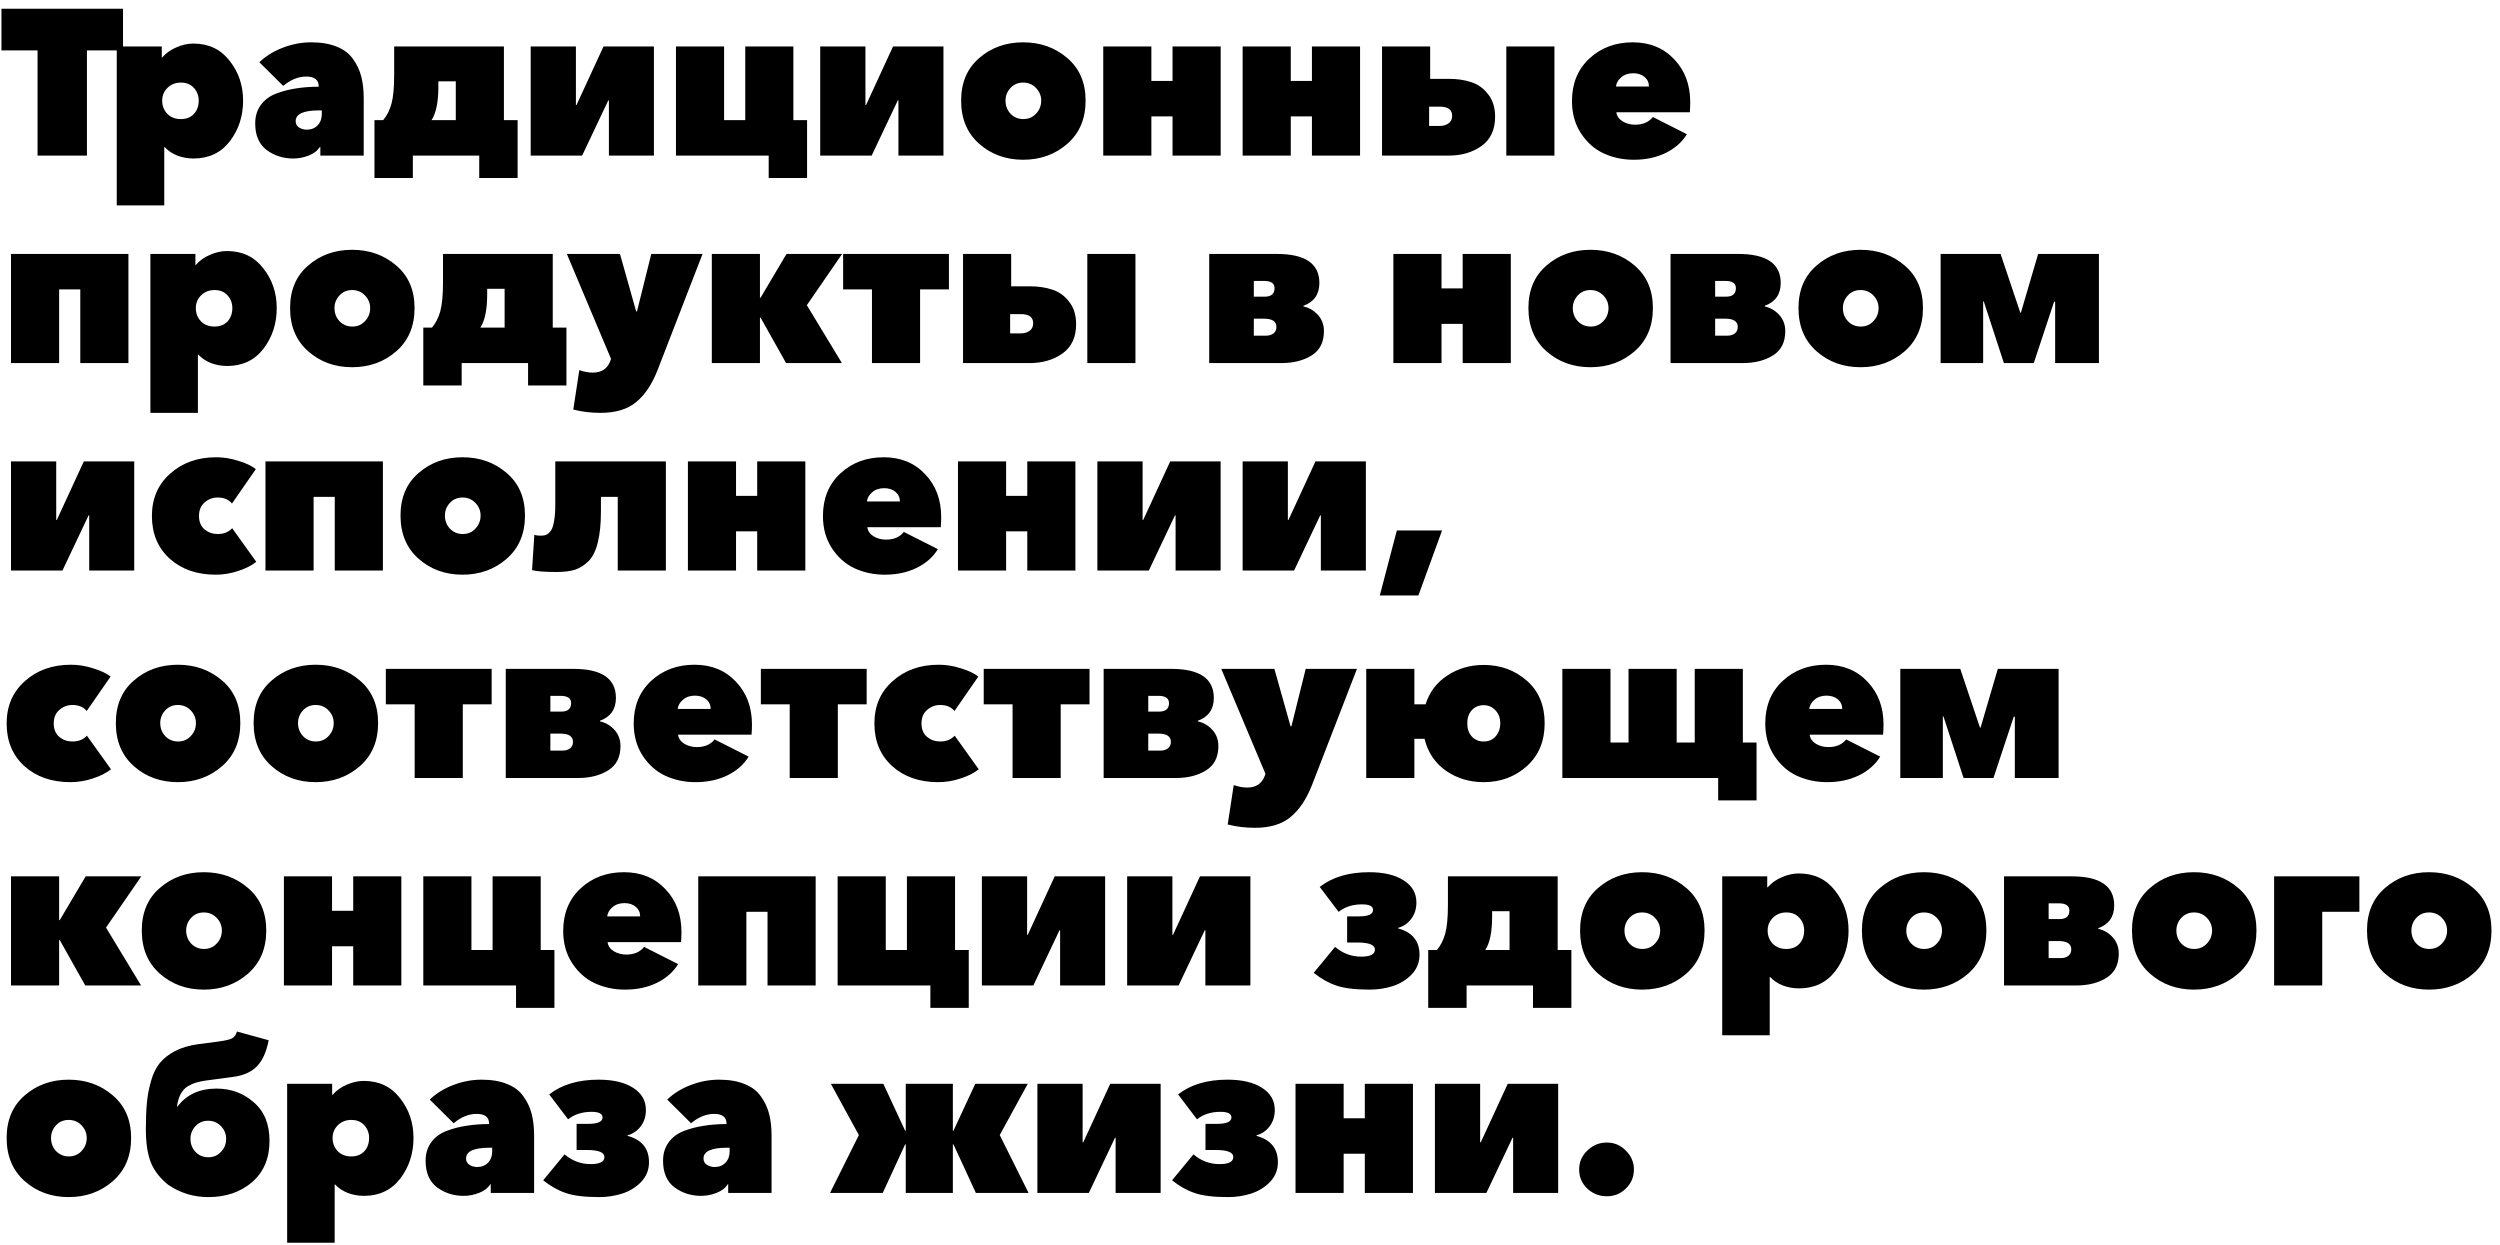 <?xml version="1.0" encoding="UTF-8"?> <svg xmlns="http://www.w3.org/2000/svg" width="241" height="120" viewBox="0 0 241 120" fill="none"> <path d="M3.62 15V4.86H0.14V0.84H11.86V4.86H8.38V15H3.62ZM11.255 19.8V4.48H15.595V5.54H15.635C16.009 5.113 16.469 4.787 17.015 4.56C17.562 4.32 18.102 4.2 18.635 4.2C20.115 4.2 21.282 4.753 22.135 5.86C23.002 6.953 23.435 8.233 23.435 9.7C23.435 11.193 23.009 12.5 22.155 13.62C21.302 14.727 20.135 15.28 18.655 15.28C18.122 15.28 17.602 15.187 17.095 15C16.602 14.8 16.195 14.527 15.875 14.18H15.835V19.8H11.255ZM16.135 10.98C16.469 11.313 16.902 11.48 17.435 11.48C17.969 11.48 18.389 11.313 18.695 10.98C19.002 10.647 19.155 10.22 19.155 9.7C19.155 9.22 19.002 8.813 18.695 8.48C18.389 8.133 17.969 7.96 17.435 7.96C16.915 7.96 16.482 8.133 16.135 8.48C15.802 8.813 15.635 9.22 15.635 9.7C15.635 10.207 15.802 10.633 16.135 10.98ZM28.262 15.28C27.302 15.28 26.449 15.007 25.702 14.46C24.969 13.9 24.602 13.047 24.602 11.9C24.602 11.207 24.782 10.613 25.142 10.12C25.502 9.627 25.995 9.26 26.622 9.02C27.262 8.78 27.909 8.613 28.562 8.52C29.229 8.413 29.949 8.36 30.722 8.36V8.32C30.722 7.693 30.322 7.38 29.522 7.38C28.762 7.38 28.022 7.68 27.302 8.28L25.002 6C25.629 5.4 26.382 4.933 27.262 4.6C28.155 4.253 29.069 4.08 30.002 4.08C30.962 4.08 31.782 4.22 32.462 4.5C33.142 4.767 33.662 5.16 34.022 5.68C34.395 6.187 34.662 6.747 34.822 7.36C34.982 7.973 35.062 8.673 35.062 9.46V15H30.882V14.16H30.842C30.602 14.533 30.235 14.813 29.742 15C29.262 15.187 28.769 15.28 28.262 15.28ZM29.562 12.5C30.002 12.5 30.355 12.36 30.622 12.08C30.889 11.8 31.022 11.44 31.022 11V10.64H30.762C29.255 10.64 28.502 10.987 28.502 11.68C28.502 11.947 28.615 12.153 28.842 12.3C29.069 12.433 29.309 12.5 29.562 12.5ZM36.098 17.16V11.58H36.938C37.298 11.153 37.565 10.627 37.738 10C37.912 9.36 37.998 8.433 37.998 7.22V4.48H48.578V11.58H49.898V17.16H46.198V15H39.798V17.16H36.098ZM41.598 11.58H43.938V7.84H42.258V8.36C42.258 9.84 42.038 10.913 41.598 11.58ZM51.158 15V4.48H55.518V10.12H55.578L58.178 4.48H63.038V15H58.698V9.68H58.638L56.118 15H51.158ZM74.102 17.16V15H65.162V4.48H69.802V11.58H71.842V4.48H76.482V11.58H77.802V17.16H74.102ZM79.068 15V4.48H83.428V10.12H83.488L86.088 4.48H90.948V15H86.608V9.68H86.548L84.028 15H79.068ZM102.892 13.86C101.718 14.887 100.298 15.4 98.632 15.4C96.965 15.4 95.552 14.887 94.392 13.86C93.232 12.833 92.652 11.447 92.652 9.7C92.652 7.967 93.232 6.6 94.392 5.6C95.552 4.587 96.965 4.08 98.632 4.08C100.298 4.08 101.718 4.587 102.892 5.6C104.065 6.6 104.652 7.967 104.652 9.7C104.652 11.447 104.065 12.833 102.892 13.86ZM97.412 10.96C97.745 11.307 98.158 11.48 98.652 11.48C99.145 11.48 99.552 11.307 99.872 10.96C100.205 10.613 100.372 10.193 100.372 9.7C100.372 9.233 100.205 8.827 99.872 8.48C99.538 8.133 99.125 7.96 98.632 7.96C98.138 7.96 97.732 8.133 97.412 8.48C97.092 8.827 96.932 9.233 96.932 9.7C96.932 10.193 97.092 10.613 97.412 10.96ZM106.353 15V4.48H110.993V7.8H113.033V4.48H117.673V15H113.033V11.22H110.993V15H106.353ZM119.79 15V4.48H124.43V7.8H126.47V4.48H131.11V15H126.47V11.22H124.43V15H119.79ZM133.228 15V4.48H137.868V7.6H139.648C140.475 7.6 141.201 7.707 141.828 7.92C142.468 8.12 143.008 8.507 143.448 9.08C143.901 9.64 144.128 10.367 144.128 11.26C144.128 12.513 143.688 13.453 142.808 14.08C141.941 14.693 140.888 15 139.648 15H133.228ZM137.768 12.14H138.788C139.121 12.14 139.401 12.06 139.628 11.9C139.868 11.74 139.988 11.493 139.988 11.16C139.988 10.573 139.588 10.28 138.788 10.28H137.768V12.14ZM145.208 15V4.48H149.848V15H145.208ZM157.498 15.4C156.445 15.4 155.472 15.193 154.578 14.78C153.698 14.367 152.972 13.72 152.398 12.84C151.825 11.96 151.538 10.927 151.538 9.74C151.538 8.047 152.098 6.68 153.218 5.64C154.338 4.6 155.732 4.08 157.398 4.08C159.038 4.08 160.372 4.627 161.398 5.72C162.425 6.8 162.938 8.173 162.938 9.84C162.938 10.173 162.925 10.5 162.898 10.82H155.818C155.858 11.18 156.058 11.473 156.418 11.7C156.778 11.913 157.178 12.02 157.618 12.02C158.378 12.02 158.952 11.773 159.338 11.28L162.618 12.94C162.152 13.7 161.472 14.3 160.578 14.74C159.685 15.18 158.658 15.4 157.498 15.4ZM155.778 8.34H158.958C158.958 7.967 158.818 7.66 158.538 7.42C158.258 7.18 157.892 7.06 157.438 7.06C156.972 7.06 156.585 7.193 156.278 7.46C155.985 7.713 155.818 8.007 155.778 8.34ZM1.06 35V24.48H12.38V35H7.74V27.9H5.7V35H1.06ZM14.498 39.8V24.48H18.837V25.54H18.878C19.251 25.113 19.711 24.787 20.258 24.56C20.804 24.32 21.344 24.2 21.878 24.2C23.358 24.2 24.524 24.753 25.378 25.86C26.244 26.953 26.677 28.233 26.677 29.7C26.677 31.193 26.251 32.5 25.398 33.62C24.544 34.727 23.378 35.28 21.898 35.28C21.364 35.28 20.844 35.187 20.337 35C19.844 34.8 19.438 34.527 19.117 34.18H19.078V39.8H14.498ZM19.378 30.98C19.711 31.313 20.144 31.48 20.677 31.48C21.211 31.48 21.631 31.313 21.938 30.98C22.244 30.647 22.398 30.22 22.398 29.7C22.398 29.22 22.244 28.813 21.938 28.48C21.631 28.133 21.211 27.96 20.677 27.96C20.157 27.96 19.724 28.133 19.378 28.48C19.044 28.813 18.878 29.22 18.878 29.7C18.878 30.207 19.044 30.633 19.378 30.98ZM38.204 33.86C37.031 34.887 35.611 35.4 33.944 35.4C32.278 35.4 30.864 34.887 29.704 33.86C28.544 32.833 27.964 31.447 27.964 29.7C27.964 27.967 28.544 26.6 29.704 25.6C30.864 24.587 32.278 24.08 33.944 24.08C35.611 24.08 37.031 24.587 38.204 25.6C39.378 26.6 39.964 27.967 39.964 29.7C39.964 31.447 39.378 32.833 38.204 33.86ZM32.724 30.96C33.058 31.307 33.471 31.48 33.964 31.48C34.458 31.48 34.864 31.307 35.184 30.96C35.518 30.613 35.684 30.193 35.684 29.7C35.684 29.233 35.518 28.827 35.184 28.48C34.851 28.133 34.438 27.96 33.944 27.96C33.451 27.96 33.044 28.133 32.724 28.48C32.404 28.827 32.244 29.233 32.244 29.7C32.244 30.193 32.404 30.613 32.724 30.96ZM40.806 37.16V31.58H41.645C42.005 31.153 42.272 30.627 42.446 30C42.619 29.36 42.706 28.433 42.706 27.22V24.48H53.285V31.58H54.605V37.16H50.906V35H44.505V37.16H40.806ZM46.306 31.58H48.645V27.84H46.965V28.36C46.965 29.84 46.745 30.913 46.306 31.58ZM57.885 39.8C56.965 39.8 56.091 39.693 55.265 39.48L55.845 35.68C56.298 35.84 56.731 35.92 57.145 35.92C57.985 35.92 58.545 35.553 58.825 34.82L58.905 34.6L54.645 24.48H59.765L61.325 30.02H61.405L62.785 24.48H67.725L63.405 35.64C62.858 37.04 62.165 38.08 61.325 38.76C60.498 39.453 59.351 39.8 57.885 39.8ZM68.619 35V24.48H73.259V28.7H73.319L75.819 24.48H81.179L77.779 29.42L81.159 35H75.779L73.319 30.62H73.259V35H68.619ZM84.057 35V27.9H81.277V24.48H91.477V27.9H88.697V35H84.057ZM92.837 35V24.48H97.477V27.6H99.257C100.084 27.6 100.811 27.707 101.437 27.92C102.077 28.12 102.617 28.507 103.057 29.08C103.511 29.64 103.737 30.367 103.737 31.26C103.737 32.513 103.297 33.453 102.417 34.08C101.551 34.693 100.497 35 99.257 35H92.837ZM97.377 32.14H98.397C98.731 32.14 99.011 32.06 99.237 31.9C99.477 31.74 99.597 31.493 99.597 31.16C99.597 30.573 99.197 30.28 98.397 30.28H97.377V32.14ZM104.817 35V24.48H109.457V35H104.817ZM116.568 35V24.48H123.088C125.821 24.48 127.188 25.413 127.188 27.28C127.188 28.373 126.674 29.107 125.648 29.48V29.54C126.194 29.66 126.661 29.933 127.048 30.36C127.434 30.787 127.628 31.307 127.628 31.92C127.628 32.987 127.234 33.767 126.448 34.26C125.661 34.753 124.688 35 123.528 35H116.568ZM120.868 32.36H122.028C122.334 32.36 122.581 32.287 122.768 32.14C122.954 31.993 123.048 31.787 123.048 31.52C123.048 30.987 122.648 30.72 121.848 30.72H120.868V32.36ZM120.868 28.6H121.908C122.548 28.6 122.868 28.327 122.868 27.78C122.868 27.313 122.528 27.08 121.848 27.08H120.868V28.6ZM134.322 35V24.48H138.962V27.8H141.002V24.48H145.642V35H141.002V31.22H138.962V35H134.322ZM157.579 33.86C156.406 34.887 154.986 35.4 153.319 35.4C151.653 35.4 150.239 34.887 149.079 33.86C147.919 32.833 147.339 31.447 147.339 29.7C147.339 27.967 147.919 26.6 149.079 25.6C150.239 24.587 151.653 24.08 153.319 24.08C154.986 24.08 156.406 24.587 157.579 25.6C158.753 26.6 159.339 27.967 159.339 29.7C159.339 31.447 158.753 32.833 157.579 33.86ZM152.099 30.96C152.433 31.307 152.846 31.48 153.339 31.48C153.833 31.48 154.239 31.307 154.559 30.96C154.893 30.613 155.059 30.193 155.059 29.7C155.059 29.233 154.893 28.827 154.559 28.48C154.226 28.133 153.813 27.96 153.319 27.96C152.826 27.96 152.419 28.133 152.099 28.48C151.779 28.827 151.619 29.233 151.619 29.7C151.619 30.193 151.779 30.613 152.099 30.96ZM161.04 35V24.48H167.56C170.294 24.48 171.66 25.413 171.66 27.28C171.66 28.373 171.147 29.107 170.12 29.48V29.54C170.667 29.66 171.134 29.933 171.52 30.36C171.907 30.787 172.1 31.307 172.1 31.92C172.1 32.987 171.707 33.767 170.92 34.26C170.134 34.753 169.16 35 168 35H161.04ZM165.34 32.36H166.5C166.807 32.36 167.054 32.287 167.24 32.14C167.427 31.993 167.52 31.787 167.52 31.52C167.52 30.987 167.12 30.72 166.32 30.72H165.34V32.36ZM165.34 28.6H166.38C167.02 28.6 167.34 28.327 167.34 27.78C167.34 27.313 167 27.08 166.32 27.08H165.34V28.6ZM183.614 33.86C182.441 34.887 181.021 35.4 179.354 35.4C177.688 35.4 176.274 34.887 175.114 33.86C173.954 32.833 173.374 31.447 173.374 29.7C173.374 27.967 173.954 26.6 175.114 25.6C176.274 24.587 177.688 24.08 179.354 24.08C181.021 24.08 182.441 24.587 183.614 25.6C184.788 26.6 185.374 27.967 185.374 29.7C185.374 31.447 184.788 32.833 183.614 33.86ZM178.134 30.96C178.468 31.307 178.881 31.48 179.374 31.48C179.868 31.48 180.274 31.307 180.594 30.96C180.928 30.613 181.094 30.193 181.094 29.7C181.094 29.233 180.928 28.827 180.594 28.48C180.261 28.133 179.848 27.96 179.354 27.96C178.861 27.96 178.454 28.133 178.134 28.48C177.814 28.827 177.654 29.233 177.654 29.7C177.654 30.193 177.814 30.613 178.134 30.96ZM187.076 35V24.48H192.856L194.756 30.14H194.816L196.476 24.48H202.336V35H198.116V29.1L198.016 29.08L196.056 35H193.176L191.236 29.06H191.176V35H187.076ZM1.06 55V44.48H5.42V50.12H5.48L8.08 44.48H12.94V55H8.6V49.68H8.54L6.02 55H1.06ZM20.784 55.4C18.984 55.4 17.511 54.887 16.364 53.86C15.217 52.82 14.644 51.447 14.644 49.74C14.644 48.06 15.231 46.7 16.404 45.66C17.577 44.607 19.057 44.08 20.844 44.08C21.551 44.08 22.257 44.193 22.964 44.42C23.684 44.633 24.251 44.9 24.664 45.22L22.364 48.54C22.044 48.153 21.584 47.96 20.984 47.96C20.504 47.96 20.084 48.12 19.724 48.44C19.364 48.747 19.184 49.18 19.184 49.74C19.184 50.3 19.364 50.733 19.724 51.04C20.084 51.333 20.504 51.48 20.984 51.48C21.571 51.48 22.037 51.293 22.384 50.92L24.704 54.16C24.251 54.52 23.671 54.813 22.964 55.04C22.257 55.28 21.531 55.4 20.784 55.4ZM25.591 55V44.48H36.911V55H32.271V47.9H30.231V55H25.591ZM48.849 53.86C47.675 54.887 46.255 55.4 44.589 55.4C42.922 55.4 41.509 54.887 40.349 53.86C39.189 52.833 38.609 51.447 38.609 49.7C38.609 47.967 39.189 46.6 40.349 45.6C41.509 44.587 42.922 44.08 44.589 44.08C46.255 44.08 47.675 44.587 48.849 45.6C50.022 46.6 50.609 47.967 50.609 49.7C50.609 51.447 50.022 52.833 48.849 53.86ZM43.369 50.96C43.702 51.307 44.115 51.48 44.609 51.48C45.102 51.48 45.509 51.307 45.829 50.96C46.162 50.613 46.329 50.193 46.329 49.7C46.329 49.233 46.162 48.827 45.829 48.48C45.495 48.133 45.082 47.96 44.589 47.96C44.095 47.96 43.689 48.133 43.369 48.48C43.049 48.827 42.889 49.233 42.889 49.7C42.889 50.193 43.049 50.613 43.369 50.96ZM53.67 55.14C52.537 55.14 51.743 55.08 51.29 54.96L51.51 51.56C51.67 51.613 51.877 51.64 52.13 51.64C52.343 51.64 52.517 51.613 52.65 51.56C52.797 51.493 52.943 51.367 53.09 51.18C53.237 50.98 53.343 50.667 53.41 50.24C53.49 49.813 53.53 49.273 53.53 48.62V44.48H64.19V55H59.55V47.9H57.93V49.28C57.93 50.48 57.83 51.48 57.63 52.28C57.443 53.067 57.15 53.667 56.75 54.08C56.35 54.48 55.91 54.76 55.43 54.92C54.95 55.067 54.363 55.14 53.67 55.14ZM66.314 55V44.48H70.954V47.8H72.994V44.48H77.634V55H72.994V51.22H70.954V55H66.314ZM85.291 55.4C84.238 55.4 83.265 55.193 82.371 54.78C81.491 54.367 80.765 53.72 80.191 52.84C79.618 51.96 79.331 50.927 79.331 49.74C79.331 48.047 79.891 46.68 81.011 45.64C82.131 44.6 83.525 44.08 85.191 44.08C86.831 44.08 88.165 44.627 89.191 45.72C90.218 46.8 90.731 48.173 90.731 49.84C90.731 50.173 90.718 50.5 90.691 50.82H83.611C83.651 51.18 83.851 51.473 84.211 51.7C84.571 51.913 84.971 52.02 85.411 52.02C86.171 52.02 86.745 51.773 87.131 51.28L90.411 52.94C89.945 53.7 89.265 54.3 88.371 54.74C87.478 55.18 86.451 55.4 85.291 55.4ZM83.571 48.34H86.751C86.751 47.967 86.611 47.66 86.331 47.42C86.051 47.18 85.685 47.06 85.231 47.06C84.765 47.06 84.378 47.193 84.071 47.46C83.778 47.713 83.611 48.007 83.571 48.34ZM92.349 55V44.48H96.989V47.8H99.029V44.48H103.669V55H99.029V51.22H96.989V55H92.349ZM105.787 55V44.48H110.147V50.12H110.207L112.807 44.48H117.667V55H113.327V49.68H113.267L110.747 55H105.787ZM119.79 55V44.48H124.15V50.12H124.21L126.81 44.48H131.67V55H127.33V49.68H127.27L124.75 55H119.79ZM136.734 57.4H133.014L134.654 51.14H139.014L136.734 57.4ZM6.78 75.4C4.98 75.4 3.507 74.887 2.36 73.86C1.213 72.82 0.64 71.447 0.64 69.74C0.64 68.06 1.227 66.7 2.4 65.66C3.573 64.607 5.053 64.08 6.84 64.08C7.547 64.08 8.253 64.193 8.96 64.42C9.68 64.633 10.247 64.9 10.66 65.22L8.36 68.54C8.04 68.153 7.58 67.96 6.98 67.96C6.5 67.96 6.08 68.12 5.72 68.44C5.36 68.747 5.18 69.18 5.18 69.74C5.18 70.3 5.36 70.733 5.72 71.04C6.08 71.333 6.5 71.48 6.98 71.48C7.567 71.48 8.033 71.293 8.38 70.92L10.7 74.16C10.247 74.52 9.667 74.813 8.96 75.04C8.253 75.28 7.527 75.4 6.78 75.4ZM21.407 73.86C20.234 74.887 18.814 75.4 17.147 75.4C15.481 75.4 14.067 74.887 12.907 73.86C11.747 72.833 11.167 71.447 11.167 69.7C11.167 67.967 11.747 66.6 12.907 65.6C14.067 64.587 15.481 64.08 17.147 64.08C18.814 64.08 20.234 64.587 21.407 65.6C22.581 66.6 23.167 67.967 23.167 69.7C23.167 71.447 22.581 72.833 21.407 73.86ZM15.927 70.96C16.261 71.307 16.674 71.48 17.167 71.48C17.661 71.48 18.067 71.307 18.387 70.96C18.721 70.613 18.887 70.193 18.887 69.7C18.887 69.233 18.721 68.827 18.387 68.48C18.054 68.133 17.641 67.96 17.147 67.96C16.654 67.96 16.247 68.133 15.927 68.48C15.607 68.827 15.447 69.233 15.447 69.7C15.447 70.193 15.607 70.613 15.927 70.96ZM34.689 73.86C33.515 74.887 32.095 75.4 30.429 75.4C28.762 75.4 27.349 74.887 26.189 73.86C25.029 72.833 24.449 71.447 24.449 69.7C24.449 67.967 25.029 66.6 26.189 65.6C27.349 64.587 28.762 64.08 30.429 64.08C32.095 64.08 33.515 64.587 34.689 65.6C35.862 66.6 36.449 67.967 36.449 69.7C36.449 71.447 35.862 72.833 34.689 73.86ZM29.209 70.96C29.542 71.307 29.955 71.48 30.449 71.48C30.942 71.48 31.349 71.307 31.669 70.96C32.002 70.613 32.169 70.193 32.169 69.7C32.169 69.233 32.002 68.827 31.669 68.48C31.335 68.133 30.922 67.96 30.429 67.96C29.935 67.96 29.529 68.133 29.209 68.48C28.889 68.827 28.729 69.233 28.729 69.7C28.729 70.193 28.889 70.613 29.209 70.96ZM39.974 75V67.9H37.194V64.48H47.395V67.9H44.614V75H39.974ZM48.755 75V64.48H55.275C58.009 64.48 59.375 65.413 59.375 67.28C59.375 68.373 58.862 69.107 57.835 69.48V69.54C58.382 69.66 58.849 69.933 59.235 70.36C59.622 70.787 59.815 71.307 59.815 71.92C59.815 72.987 59.422 73.767 58.635 74.26C57.849 74.753 56.875 75 55.715 75H48.755ZM53.055 72.36H54.215C54.522 72.36 54.769 72.287 54.955 72.14C55.142 71.993 55.235 71.787 55.235 71.52C55.235 70.987 54.835 70.72 54.035 70.72H53.055V72.36ZM53.055 68.6H54.095C54.735 68.6 55.055 68.327 55.055 67.78C55.055 67.313 54.715 67.08 54.035 67.08H53.055V68.6ZM67.049 75.4C65.996 75.4 65.023 75.193 64.129 74.78C63.249 74.367 62.523 73.72 61.949 72.84C61.376 71.96 61.089 70.927 61.089 69.74C61.089 68.047 61.649 66.68 62.769 65.64C63.889 64.6 65.283 64.08 66.949 64.08C68.589 64.08 69.923 64.627 70.949 65.72C71.976 66.8 72.489 68.173 72.489 69.84C72.489 70.173 72.476 70.5 72.449 70.82H65.369C65.409 71.18 65.609 71.473 65.969 71.7C66.329 71.913 66.729 72.02 67.169 72.02C67.929 72.02 68.503 71.773 68.889 71.28L72.169 72.94C71.703 73.7 71.023 74.3 70.129 74.74C69.236 75.18 68.209 75.4 67.049 75.4ZM65.329 68.34H68.509C68.509 67.967 68.369 67.66 68.089 67.42C67.809 67.18 67.443 67.06 66.989 67.06C66.523 67.06 66.136 67.193 65.829 67.46C65.536 67.713 65.369 68.007 65.329 68.34ZM76.127 75V67.9H73.347V64.48H83.547V67.9H80.767V75H76.127ZM90.432 75.4C88.632 75.4 87.159 74.887 86.012 73.86C84.866 72.82 84.292 71.447 84.292 69.74C84.292 68.06 84.879 66.7 86.052 65.66C87.226 64.607 88.706 64.08 90.492 64.08C91.199 64.08 91.906 64.193 92.612 64.42C93.332 64.633 93.899 64.9 94.312 65.22L92.012 68.54C91.692 68.153 91.232 67.96 90.632 67.96C90.152 67.96 89.732 68.12 89.372 68.44C89.012 68.747 88.832 69.18 88.832 69.74C88.832 70.3 89.012 70.733 89.372 71.04C89.732 71.333 90.152 71.48 90.632 71.48C91.219 71.48 91.686 71.293 92.032 70.92L94.352 74.16C93.899 74.52 93.319 74.813 92.612 75.04C91.906 75.28 91.179 75.4 90.432 75.4ZM97.611 75V67.9H94.831V64.48H105.031V67.9H102.251V75H97.611ZM106.392 75V64.48H112.912C115.645 64.48 117.012 65.413 117.012 67.28C117.012 68.373 116.499 69.107 115.472 69.48V69.54C116.019 69.66 116.485 69.933 116.872 70.36C117.259 70.787 117.452 71.307 117.452 71.92C117.452 72.987 117.059 73.767 116.272 74.26C115.485 74.753 114.512 75 113.352 75H106.392ZM110.692 72.36H111.852C112.159 72.36 112.405 72.287 112.592 72.14C112.779 71.993 112.872 71.787 112.872 71.52C112.872 70.987 112.472 70.72 111.672 70.72H110.692V72.36ZM110.692 68.6H111.732C112.372 68.6 112.692 68.327 112.692 67.78C112.692 67.313 112.352 67.08 111.672 67.08H110.692V68.6ZM120.971 79.8C120.051 79.8 119.177 79.693 118.351 79.48L118.931 75.68C119.384 75.84 119.817 75.92 120.231 75.92C121.071 75.92 121.631 75.553 121.911 74.82L121.991 74.6L117.731 64.48H122.851L124.411 70.02H124.491L125.871 64.48H130.811L126.491 75.64C125.944 77.04 125.251 78.08 124.411 78.76C123.584 79.453 122.437 79.8 120.971 79.8ZM143.025 75.4C141.665 75.4 140.451 75.033 139.385 74.3C138.331 73.553 137.645 72.527 137.325 71.22H136.345V75H131.705V64.48H136.345V67.9H137.425C137.798 66.713 138.498 65.787 139.525 65.12C140.551 64.44 141.718 64.1 143.025 64.1C144.651 64.1 146.038 64.607 147.185 65.62C148.331 66.62 148.905 67.987 148.905 69.72C148.905 71.453 148.331 72.833 147.185 73.86C146.038 74.887 144.651 75.4 143.025 75.4ZM141.885 71C142.178 71.32 142.558 71.48 143.025 71.48C143.491 71.48 143.871 71.32 144.165 71C144.471 70.667 144.625 70.24 144.625 69.72C144.625 69.213 144.471 68.8 144.165 68.48C143.858 68.147 143.478 67.98 143.025 67.98C142.558 67.98 142.178 68.14 141.885 68.46C141.591 68.78 141.445 69.2 141.445 69.72C141.445 70.253 141.591 70.68 141.885 71ZM165.631 77.16V75H150.611V64.48H155.251V71.58H156.991V64.48H161.631V71.58H163.371V64.48H168.011V71.58H169.331V77.16H165.631ZM176.131 75.4C175.078 75.4 174.105 75.193 173.211 74.78C172.331 74.367 171.605 73.72 171.031 72.84C170.458 71.96 170.171 70.927 170.171 69.74C170.171 68.047 170.731 66.68 171.851 65.64C172.971 64.6 174.365 64.08 176.031 64.08C177.671 64.08 179.005 64.627 180.031 65.72C181.058 66.8 181.571 68.173 181.571 69.84C181.571 70.173 181.558 70.5 181.531 70.82H174.451C174.491 71.18 174.691 71.473 175.051 71.7C175.411 71.913 175.811 72.02 176.251 72.02C177.011 72.02 177.585 71.773 177.971 71.28L181.251 72.94C180.785 73.7 180.105 74.3 179.211 74.74C178.318 75.18 177.291 75.4 176.131 75.4ZM174.411 68.34H177.591C177.591 67.967 177.451 67.66 177.171 67.42C176.891 67.18 176.525 67.06 176.071 67.06C175.605 67.06 175.218 67.193 174.911 67.46C174.618 67.713 174.451 68.007 174.411 68.34ZM183.189 75V64.48H188.969L190.869 70.14H190.929L192.589 64.48H198.449V75H194.229V69.1L194.129 69.08L192.169 75H189.289L187.349 69.06H187.289V75H183.189ZM1.06 95V84.48H5.7V88.7H5.76L8.26 84.48H13.62L10.22 89.42L13.6 95H8.22L5.76 90.62H5.7V95H1.06ZM23.907 93.86C22.734 94.887 21.314 95.4 19.647 95.4C17.981 95.4 16.567 94.887 15.407 93.86C14.247 92.833 13.667 91.447 13.667 89.7C13.667 87.967 14.247 86.6 15.407 85.6C16.567 84.587 17.981 84.08 19.647 84.08C21.314 84.08 22.734 84.587 23.907 85.6C25.081 86.6 25.667 87.967 25.667 89.7C25.667 91.447 25.081 92.833 23.907 93.86ZM18.427 90.96C18.761 91.307 19.174 91.48 19.667 91.48C20.161 91.48 20.567 91.307 20.887 90.96C21.221 90.613 21.387 90.193 21.387 89.7C21.387 89.233 21.221 88.827 20.887 88.48C20.554 88.133 20.141 87.96 19.647 87.96C19.154 87.96 18.747 88.133 18.427 88.48C18.107 88.827 17.947 89.233 17.947 89.7C17.947 90.193 18.107 90.613 18.427 90.96ZM27.369 95V84.48H32.009V87.8H34.049V84.48H38.689V95H34.049V91.22H32.009V95H27.369ZM49.746 97.16V95H40.806V84.48H45.446V91.58H47.486V84.48H52.126V91.58H53.446V97.16H49.746ZM60.252 95.4C59.199 95.4 58.226 95.193 57.332 94.78C56.452 94.367 55.726 93.72 55.152 92.84C54.579 91.96 54.292 90.927 54.292 89.74C54.292 88.047 54.852 86.68 55.972 85.64C57.092 84.6 58.486 84.08 60.152 84.08C61.792 84.08 63.126 84.627 64.152 85.72C65.179 86.8 65.692 88.173 65.692 89.84C65.692 90.173 65.679 90.5 65.652 90.82H58.572C58.612 91.18 58.812 91.473 59.172 91.7C59.532 91.913 59.932 92.02 60.372 92.02C61.132 92.02 61.706 91.773 62.092 91.28L65.372 92.94C64.906 93.7 64.226 94.3 63.332 94.74C62.439 95.18 61.412 95.4 60.252 95.4ZM58.532 88.34H61.712C61.712 87.967 61.572 87.66 61.292 87.42C61.012 87.18 60.646 87.06 60.192 87.06C59.726 87.06 59.339 87.193 59.032 87.46C58.739 87.713 58.572 88.007 58.532 88.34ZM67.31 95V84.48H78.63V95H73.99V87.9H71.95V95H67.31ZM89.688 97.16V95H80.748V84.48H85.388V91.58H87.427V84.48H92.067V91.58H93.388V97.16H89.688ZM94.654 95V84.48H99.014V90.12H99.074L101.674 84.48H106.534V95H102.194V89.68H102.134L99.614 95H94.654ZM108.658 95V84.48H113.018V90.12H113.078L115.678 84.48H120.538V95H116.198V89.68H116.138L113.618 95H108.658ZM129.042 87.9L127.222 85.5C128.435 84.553 130.022 84.08 131.982 84.08C133.382 84.08 134.488 84.34 135.302 84.86C136.128 85.38 136.542 86.093 136.542 87C136.542 87.613 136.375 88.14 136.042 88.58C135.708 89.02 135.288 89.307 134.782 89.44V89.5C136.155 89.873 136.842 90.72 136.842 92.04C136.842 92.773 136.588 93.407 136.082 93.94C135.575 94.46 134.968 94.833 134.262 95.06C133.555 95.287 132.815 95.4 132.042 95.4C130.628 95.4 129.548 95.267 128.802 95C128.055 94.747 127.335 94.34 126.642 93.78L128.702 91.28C129.435 91.907 130.275 92.22 131.222 92.22C132.102 92.22 132.542 91.993 132.542 91.54C132.542 91.087 131.982 90.86 130.862 90.86H129.862V88.34H130.982C131.902 88.34 132.362 88.133 132.362 87.72C132.362 87.36 132.008 87.18 131.302 87.18C130.408 87.18 129.655 87.42 129.042 87.9ZM137.68 97.16V91.58H138.52C138.88 91.153 139.147 90.627 139.32 90C139.494 89.36 139.58 88.433 139.58 87.22V84.48H150.16V91.58H151.48V97.16H147.78V95H141.38V97.16H137.68ZM143.18 91.58H145.52V87.84H143.84V88.36C143.84 89.84 143.62 90.913 143.18 91.58ZM162.56 93.86C161.386 94.887 159.966 95.4 158.3 95.4C156.633 95.4 155.22 94.887 154.06 93.86C152.9 92.833 152.32 91.447 152.32 89.7C152.32 87.967 152.9 86.6 154.06 85.6C155.22 84.587 156.633 84.08 158.3 84.08C159.966 84.08 161.386 84.587 162.56 85.6C163.733 86.6 164.32 87.967 164.32 89.7C164.32 91.447 163.733 92.833 162.56 93.86ZM157.08 90.96C157.413 91.307 157.826 91.48 158.32 91.48C158.813 91.48 159.22 91.307 159.54 90.96C159.873 90.613 160.04 90.193 160.04 89.7C160.04 89.233 159.873 88.827 159.54 88.48C159.206 88.133 158.793 87.96 158.3 87.96C157.806 87.96 157.4 88.133 157.08 88.48C156.76 88.827 156.6 89.233 156.6 89.7C156.6 90.193 156.76 90.613 157.08 90.96ZM166.021 99.8V84.48H170.361V85.54H170.401C170.774 85.113 171.234 84.787 171.781 84.56C172.328 84.32 172.868 84.2 173.401 84.2C174.881 84.2 176.048 84.753 176.901 85.86C177.768 86.953 178.201 88.233 178.201 89.7C178.201 91.193 177.774 92.5 176.921 93.62C176.068 94.727 174.901 95.28 173.421 95.28C172.888 95.28 172.368 95.187 171.861 95C171.368 94.8 170.961 94.527 170.641 94.18H170.601V99.8H166.021ZM170.901 90.98C171.234 91.313 171.668 91.48 172.201 91.48C172.734 91.48 173.154 91.313 173.461 90.98C173.768 90.647 173.921 90.22 173.921 89.7C173.921 89.22 173.768 88.813 173.461 88.48C173.154 88.133 172.734 87.96 172.201 87.96C171.681 87.96 171.248 88.133 170.901 88.48C170.568 88.813 170.401 89.22 170.401 89.7C170.401 90.207 170.568 90.633 170.901 90.98ZM189.728 93.86C188.554 94.887 187.134 95.4 185.468 95.4C183.801 95.4 182.388 94.887 181.228 93.86C180.068 92.833 179.488 91.447 179.488 89.7C179.488 87.967 180.068 86.6 181.228 85.6C182.388 84.587 183.801 84.08 185.468 84.08C187.134 84.08 188.554 84.587 189.728 85.6C190.901 86.6 191.488 87.967 191.488 89.7C191.488 91.447 190.901 92.833 189.728 93.86ZM184.248 90.96C184.581 91.307 184.994 91.48 185.488 91.48C185.981 91.48 186.388 91.307 186.708 90.96C187.041 90.613 187.208 90.193 187.208 89.7C187.208 89.233 187.041 88.827 186.708 88.48C186.374 88.133 185.961 87.96 185.468 87.96C184.974 87.96 184.568 88.133 184.248 88.48C183.928 88.827 183.768 89.233 183.768 89.7C183.768 90.193 183.928 90.613 184.248 90.96ZM193.189 95V84.48H199.709C202.442 84.48 203.809 85.413 203.809 87.28C203.809 88.373 203.296 89.107 202.269 89.48V89.54C202.816 89.66 203.282 89.933 203.669 90.36C204.056 90.787 204.249 91.307 204.249 91.92C204.249 92.987 203.856 93.767 203.069 94.26C202.282 94.753 201.309 95 200.149 95H193.189ZM197.489 92.36H198.649C198.956 92.36 199.202 92.287 199.389 92.14C199.576 91.993 199.669 91.787 199.669 91.52C199.669 90.987 199.269 90.72 198.469 90.72H197.489V92.36ZM197.489 88.6H198.529C199.169 88.6 199.489 88.327 199.489 87.78C199.489 87.313 199.149 87.08 198.469 87.08H197.489V88.6ZM215.763 93.86C214.589 94.887 213.169 95.4 211.503 95.4C209.836 95.4 208.423 94.887 207.263 93.86C206.103 92.833 205.523 91.447 205.523 89.7C205.523 87.967 206.103 86.6 207.263 85.6C208.423 84.587 209.836 84.08 211.503 84.08C213.169 84.08 214.589 84.587 215.763 85.6C216.936 86.6 217.523 87.967 217.523 89.7C217.523 91.447 216.936 92.833 215.763 93.86ZM210.283 90.96C210.616 91.307 211.029 91.48 211.523 91.48C212.016 91.48 212.423 91.307 212.743 90.96C213.076 90.613 213.243 90.193 213.243 89.7C213.243 89.233 213.076 88.827 212.743 88.48C212.409 88.133 211.996 87.96 211.503 87.96C211.009 87.96 210.603 88.133 210.283 88.48C209.963 88.827 209.803 89.233 209.803 89.7C209.803 90.193 209.963 90.613 210.283 90.96ZM219.224 95V84.48H227.444V87.9H223.864V95H219.224ZM238.419 93.86C237.246 94.887 235.826 95.4 234.159 95.4C232.492 95.4 231.079 94.887 229.919 93.86C228.759 92.833 228.179 91.447 228.179 89.7C228.179 87.967 228.759 86.6 229.919 85.6C231.079 84.587 232.492 84.08 234.159 84.08C235.826 84.08 237.246 84.587 238.419 85.6C239.592 86.6 240.179 87.967 240.179 89.7C240.179 91.447 239.592 92.833 238.419 93.86ZM232.939 90.96C233.272 91.307 233.686 91.48 234.179 91.48C234.672 91.48 235.079 91.307 235.399 90.96C235.732 90.613 235.899 90.193 235.899 89.7C235.899 89.233 235.732 88.827 235.399 88.48C235.066 88.133 234.652 87.96 234.159 87.96C233.666 87.96 233.259 88.133 232.939 88.48C232.619 88.827 232.459 89.233 232.459 89.7C232.459 90.193 232.619 90.613 232.939 90.96ZM10.88 113.86C9.707 114.887 8.287 115.4 6.62 115.4C4.953 115.4 3.54 114.887 2.38 113.86C1.22 112.833 0.64 111.447 0.64 109.7C0.64 107.967 1.22 106.6 2.38 105.6C3.54 104.587 4.953 104.08 6.62 104.08C8.287 104.08 9.707 104.587 10.88 105.6C12.053 106.6 12.64 107.967 12.64 109.7C12.64 111.447 12.053 112.833 10.88 113.86ZM5.4 110.96C5.733 111.307 6.147 111.48 6.64 111.48C7.133 111.48 7.54 111.307 7.86 110.96C8.193 110.613 8.36 110.193 8.36 109.7C8.36 109.233 8.193 108.827 7.86 108.48C7.527 108.133 7.113 107.96 6.62 107.96C6.127 107.96 5.72 108.133 5.4 108.48C5.08 108.827 4.92 109.233 4.92 109.7C4.92 110.193 5.08 110.613 5.4 110.96ZM20.081 115.4C18.668 115.4 17.381 115.007 16.221 114.22C15.435 113.593 14.875 112.873 14.541 112.06C14.221 111.233 14.061 110.173 14.061 108.88C14.061 107.867 14.095 107.007 14.161 106.3C14.228 105.593 14.361 104.893 14.561 104.2C14.761 103.493 15.041 102.92 15.401 102.48C15.775 102.027 16.268 101.64 16.881 101.32C17.495 101 18.235 100.78 19.101 100.66L20.941 100.42C21.661 100.327 22.135 100.22 22.361 100.1C22.601 99.967 22.761 99.747 22.841 99.44L25.901 100.28C25.675 101.44 25.281 102.293 24.721 102.84C24.175 103.373 23.408 103.7 22.421 103.82L19.881 104.16C19.495 104.213 19.175 104.28 18.921 104.36C18.668 104.427 18.395 104.547 18.101 104.72C17.821 104.893 17.595 105.14 17.421 105.46C17.248 105.78 17.128 106.18 17.061 106.66H17.121C17.988 105.513 19.241 104.94 20.881 104.94C22.268 104.94 23.461 105.38 24.461 106.26C25.475 107.127 25.981 108.367 25.981 109.98C25.981 111.66 25.421 112.987 24.301 113.96C23.181 114.92 21.775 115.4 20.081 115.4ZM18.841 111.04C19.175 111.387 19.588 111.56 20.081 111.56C20.575 111.56 20.981 111.387 21.301 111.04C21.635 110.693 21.801 110.273 21.801 109.78C21.801 109.313 21.635 108.907 21.301 108.56C20.968 108.213 20.555 108.04 20.061 108.04C19.568 108.04 19.161 108.213 18.841 108.56C18.521 108.907 18.361 109.313 18.361 109.78C18.361 110.273 18.521 110.693 18.841 111.04ZM27.681 119.8V104.48H32.021V105.54H32.061C32.434 105.113 32.894 104.787 33.441 104.56C33.988 104.32 34.528 104.2 35.061 104.2C36.541 104.2 37.708 104.753 38.561 105.86C39.428 106.953 39.861 108.233 39.861 109.7C39.861 111.193 39.434 112.5 38.581 113.62C37.728 114.727 36.561 115.28 35.081 115.28C34.548 115.28 34.028 115.187 33.521 115C33.028 114.8 32.621 114.527 32.301 114.18H32.261V119.8H27.681ZM32.561 110.98C32.894 111.313 33.328 111.48 33.861 111.48C34.394 111.48 34.814 111.313 35.121 110.98C35.428 110.647 35.581 110.22 35.581 109.7C35.581 109.22 35.428 108.813 35.121 108.48C34.814 108.133 34.394 107.96 33.861 107.96C33.341 107.96 32.908 108.133 32.561 108.48C32.228 108.813 32.061 109.22 32.061 109.7C32.061 110.207 32.228 110.633 32.561 110.98ZM44.688 115.28C43.728 115.28 42.874 115.007 42.128 114.46C41.395 113.9 41.028 113.047 41.028 111.9C41.028 111.207 41.208 110.613 41.568 110.12C41.928 109.627 42.421 109.26 43.048 109.02C43.688 108.78 44.334 108.613 44.988 108.52C45.654 108.413 46.374 108.36 47.148 108.36V108.32C47.148 107.693 46.748 107.38 45.948 107.38C45.188 107.38 44.448 107.68 43.728 108.28L41.428 106C42.054 105.4 42.808 104.933 43.688 104.6C44.581 104.253 45.495 104.08 46.428 104.08C47.388 104.08 48.208 104.22 48.888 104.5C49.568 104.767 50.088 105.16 50.448 105.68C50.821 106.187 51.088 106.747 51.248 107.36C51.408 107.973 51.488 108.673 51.488 109.46V115H47.308V114.16H47.268C47.028 114.533 46.661 114.813 46.168 115C45.688 115.187 45.194 115.28 44.688 115.28ZM45.988 112.5C46.428 112.5 46.781 112.36 47.048 112.08C47.315 111.8 47.448 111.44 47.448 111V110.64H47.188C45.681 110.64 44.928 110.987 44.928 111.68C44.928 111.947 45.041 112.153 45.268 112.3C45.495 112.433 45.734 112.5 45.988 112.5ZM54.764 107.9L52.944 105.5C54.158 104.553 55.744 104.08 57.704 104.08C59.104 104.08 60.211 104.34 61.024 104.86C61.851 105.38 62.264 106.093 62.264 107C62.264 107.613 62.098 108.14 61.764 108.58C61.431 109.02 61.011 109.307 60.504 109.44V109.5C61.878 109.873 62.564 110.72 62.564 112.04C62.564 112.773 62.311 113.407 61.804 113.94C61.298 114.46 60.691 114.833 59.984 115.06C59.278 115.287 58.538 115.4 57.764 115.4C56.351 115.4 55.271 115.267 54.524 115C53.778 114.747 53.058 114.34 52.364 113.78L54.424 111.28C55.158 111.907 55.998 112.22 56.944 112.22C57.824 112.22 58.264 111.993 58.264 111.54C58.264 111.087 57.704 110.86 56.584 110.86H55.584V108.34H56.704C57.624 108.34 58.084 108.133 58.084 107.72C58.084 107.36 57.731 107.18 57.024 107.18C56.131 107.18 55.378 107.42 54.764 107.9ZM67.578 115.28C66.618 115.28 65.765 115.007 65.018 114.46C64.285 113.9 63.918 113.047 63.918 111.9C63.918 111.207 64.098 110.613 64.458 110.12C64.818 109.627 65.312 109.26 65.938 109.02C66.578 108.78 67.225 108.613 67.878 108.52C68.545 108.413 69.265 108.36 70.038 108.36V108.32C70.038 107.693 69.638 107.38 68.838 107.38C68.078 107.38 67.338 107.68 66.618 108.28L64.318 106C64.945 105.4 65.698 104.933 66.578 104.6C67.472 104.253 68.385 104.08 69.318 104.08C70.278 104.08 71.098 104.22 71.778 104.5C72.458 104.767 72.978 105.16 73.338 105.68C73.712 106.187 73.978 106.747 74.138 107.36C74.298 107.973 74.378 108.673 74.378 109.46V115H70.198V114.16H70.158C69.918 114.533 69.552 114.813 69.058 115C68.578 115.187 68.085 115.28 67.578 115.28ZM68.878 112.5C69.318 112.5 69.672 112.36 69.938 112.08C70.205 111.8 70.338 111.44 70.338 111V110.64H70.078C68.572 110.64 67.818 110.987 67.818 111.68C67.818 111.947 67.932 112.153 68.158 112.3C68.385 112.433 68.625 112.5 68.878 112.5ZM80.015 115L82.795 109.42L80.095 104.48H85.155L87.255 109H87.315V104.48H91.855V109H91.915L94.015 104.48H99.075L96.375 109.42L99.155 115H94.075L91.915 110.32H91.855V115H87.315V110.32H87.255L85.095 115H80.015ZM100.005 115V104.48H104.365V110.12H104.425L107.025 104.48H111.885V115H107.545V109.68H107.485L104.965 115H100.005ZM115.389 107.9L113.569 105.5C114.783 104.553 116.369 104.08 118.329 104.08C119.729 104.08 120.836 104.34 121.649 104.86C122.476 105.38 122.889 106.093 122.889 107C122.889 107.613 122.723 108.14 122.389 108.58C122.056 109.02 121.636 109.307 121.129 109.44V109.5C122.503 109.873 123.189 110.72 123.189 112.04C123.189 112.773 122.936 113.407 122.429 113.94C121.923 114.46 121.316 114.833 120.609 115.06C119.903 115.287 119.163 115.4 118.389 115.4C116.976 115.4 115.896 115.267 115.149 115C114.403 114.747 113.683 114.34 112.989 113.78L115.049 111.28C115.783 111.907 116.623 112.22 117.569 112.22C118.449 112.22 118.889 111.993 118.889 111.54C118.889 111.087 118.329 110.86 117.209 110.86H116.209V108.34H117.329C118.249 108.34 118.709 108.133 118.709 107.72C118.709 107.36 118.356 107.18 117.649 107.18C116.756 107.18 116.003 107.42 115.389 107.9ZM124.888 115V104.48H129.528V107.8H131.568V104.48H136.208V115H131.568V111.22H129.528V115H124.888ZM138.326 115V104.48H142.686V110.12H142.746L145.346 104.48H150.206V115H145.866V109.68H145.806L143.286 115H138.326ZM152.23 112.74C152.23 112.033 152.49 111.427 153.01 110.92C153.543 110.4 154.176 110.14 154.91 110.14C155.616 110.14 156.223 110.4 156.73 110.92C157.25 111.427 157.51 112.033 157.51 112.74C157.51 113.46 157.25 114.073 156.73 114.58C156.223 115.073 155.616 115.32 154.91 115.32C154.176 115.32 153.543 115.073 153.01 114.58C152.49 114.073 152.23 113.46 152.23 112.74Z" fill="black"></path> </svg> 
